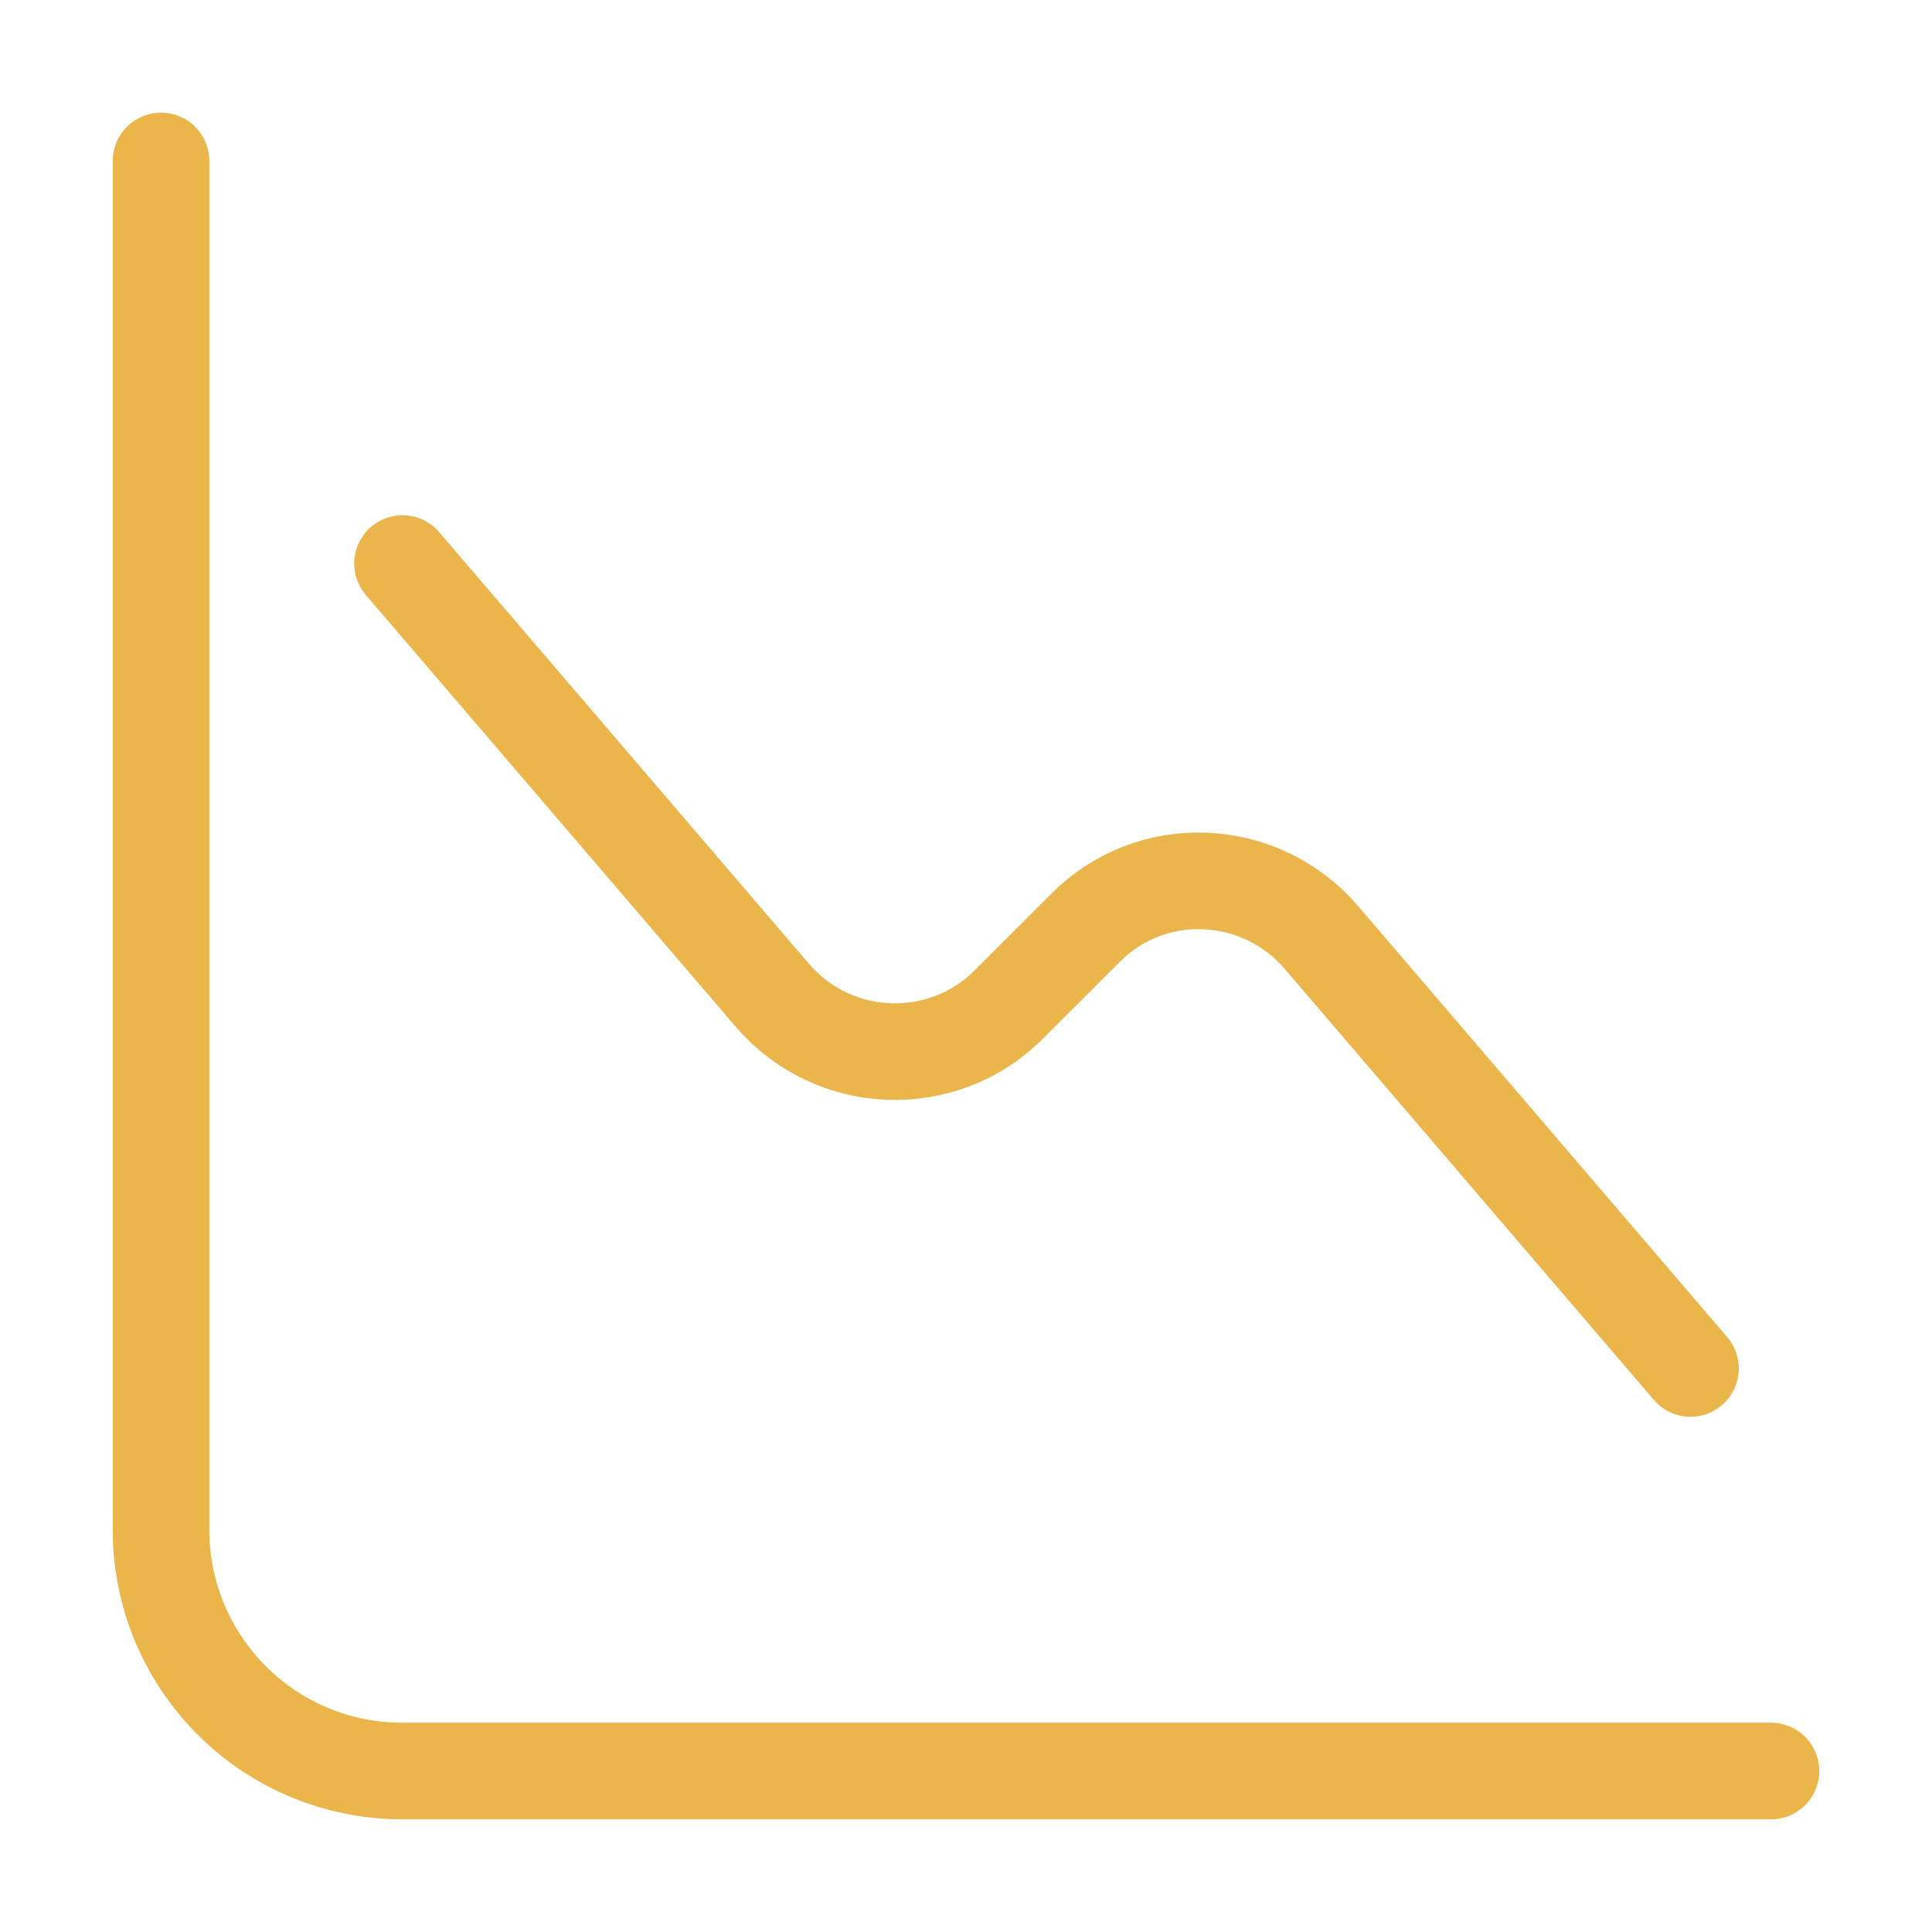 <?xml version="1.0" encoding="UTF-8"?> <svg xmlns="http://www.w3.org/2000/svg" width="40" height="40" viewBox="0 0 40 40" fill="none"> <path d="M3.334 3.333V31.667C3.334 34.433 5.567 36.667 8.334 36.667H36.667" stroke="#EAB54B" stroke-width="2" stroke-miterlimit="10" stroke-linecap="round" stroke-linejoin="round"></path> <path d="M35 28.333L27.35 19.4C26.083 17.933 23.833 17.833 22.467 19.217L20.883 20.8C19.517 22.167 17.267 22.083 16 20.617L8.333 11.667" stroke="#EAB54B" stroke-width="2" stroke-miterlimit="10" stroke-linecap="round" stroke-linejoin="round"></path> </svg> 
